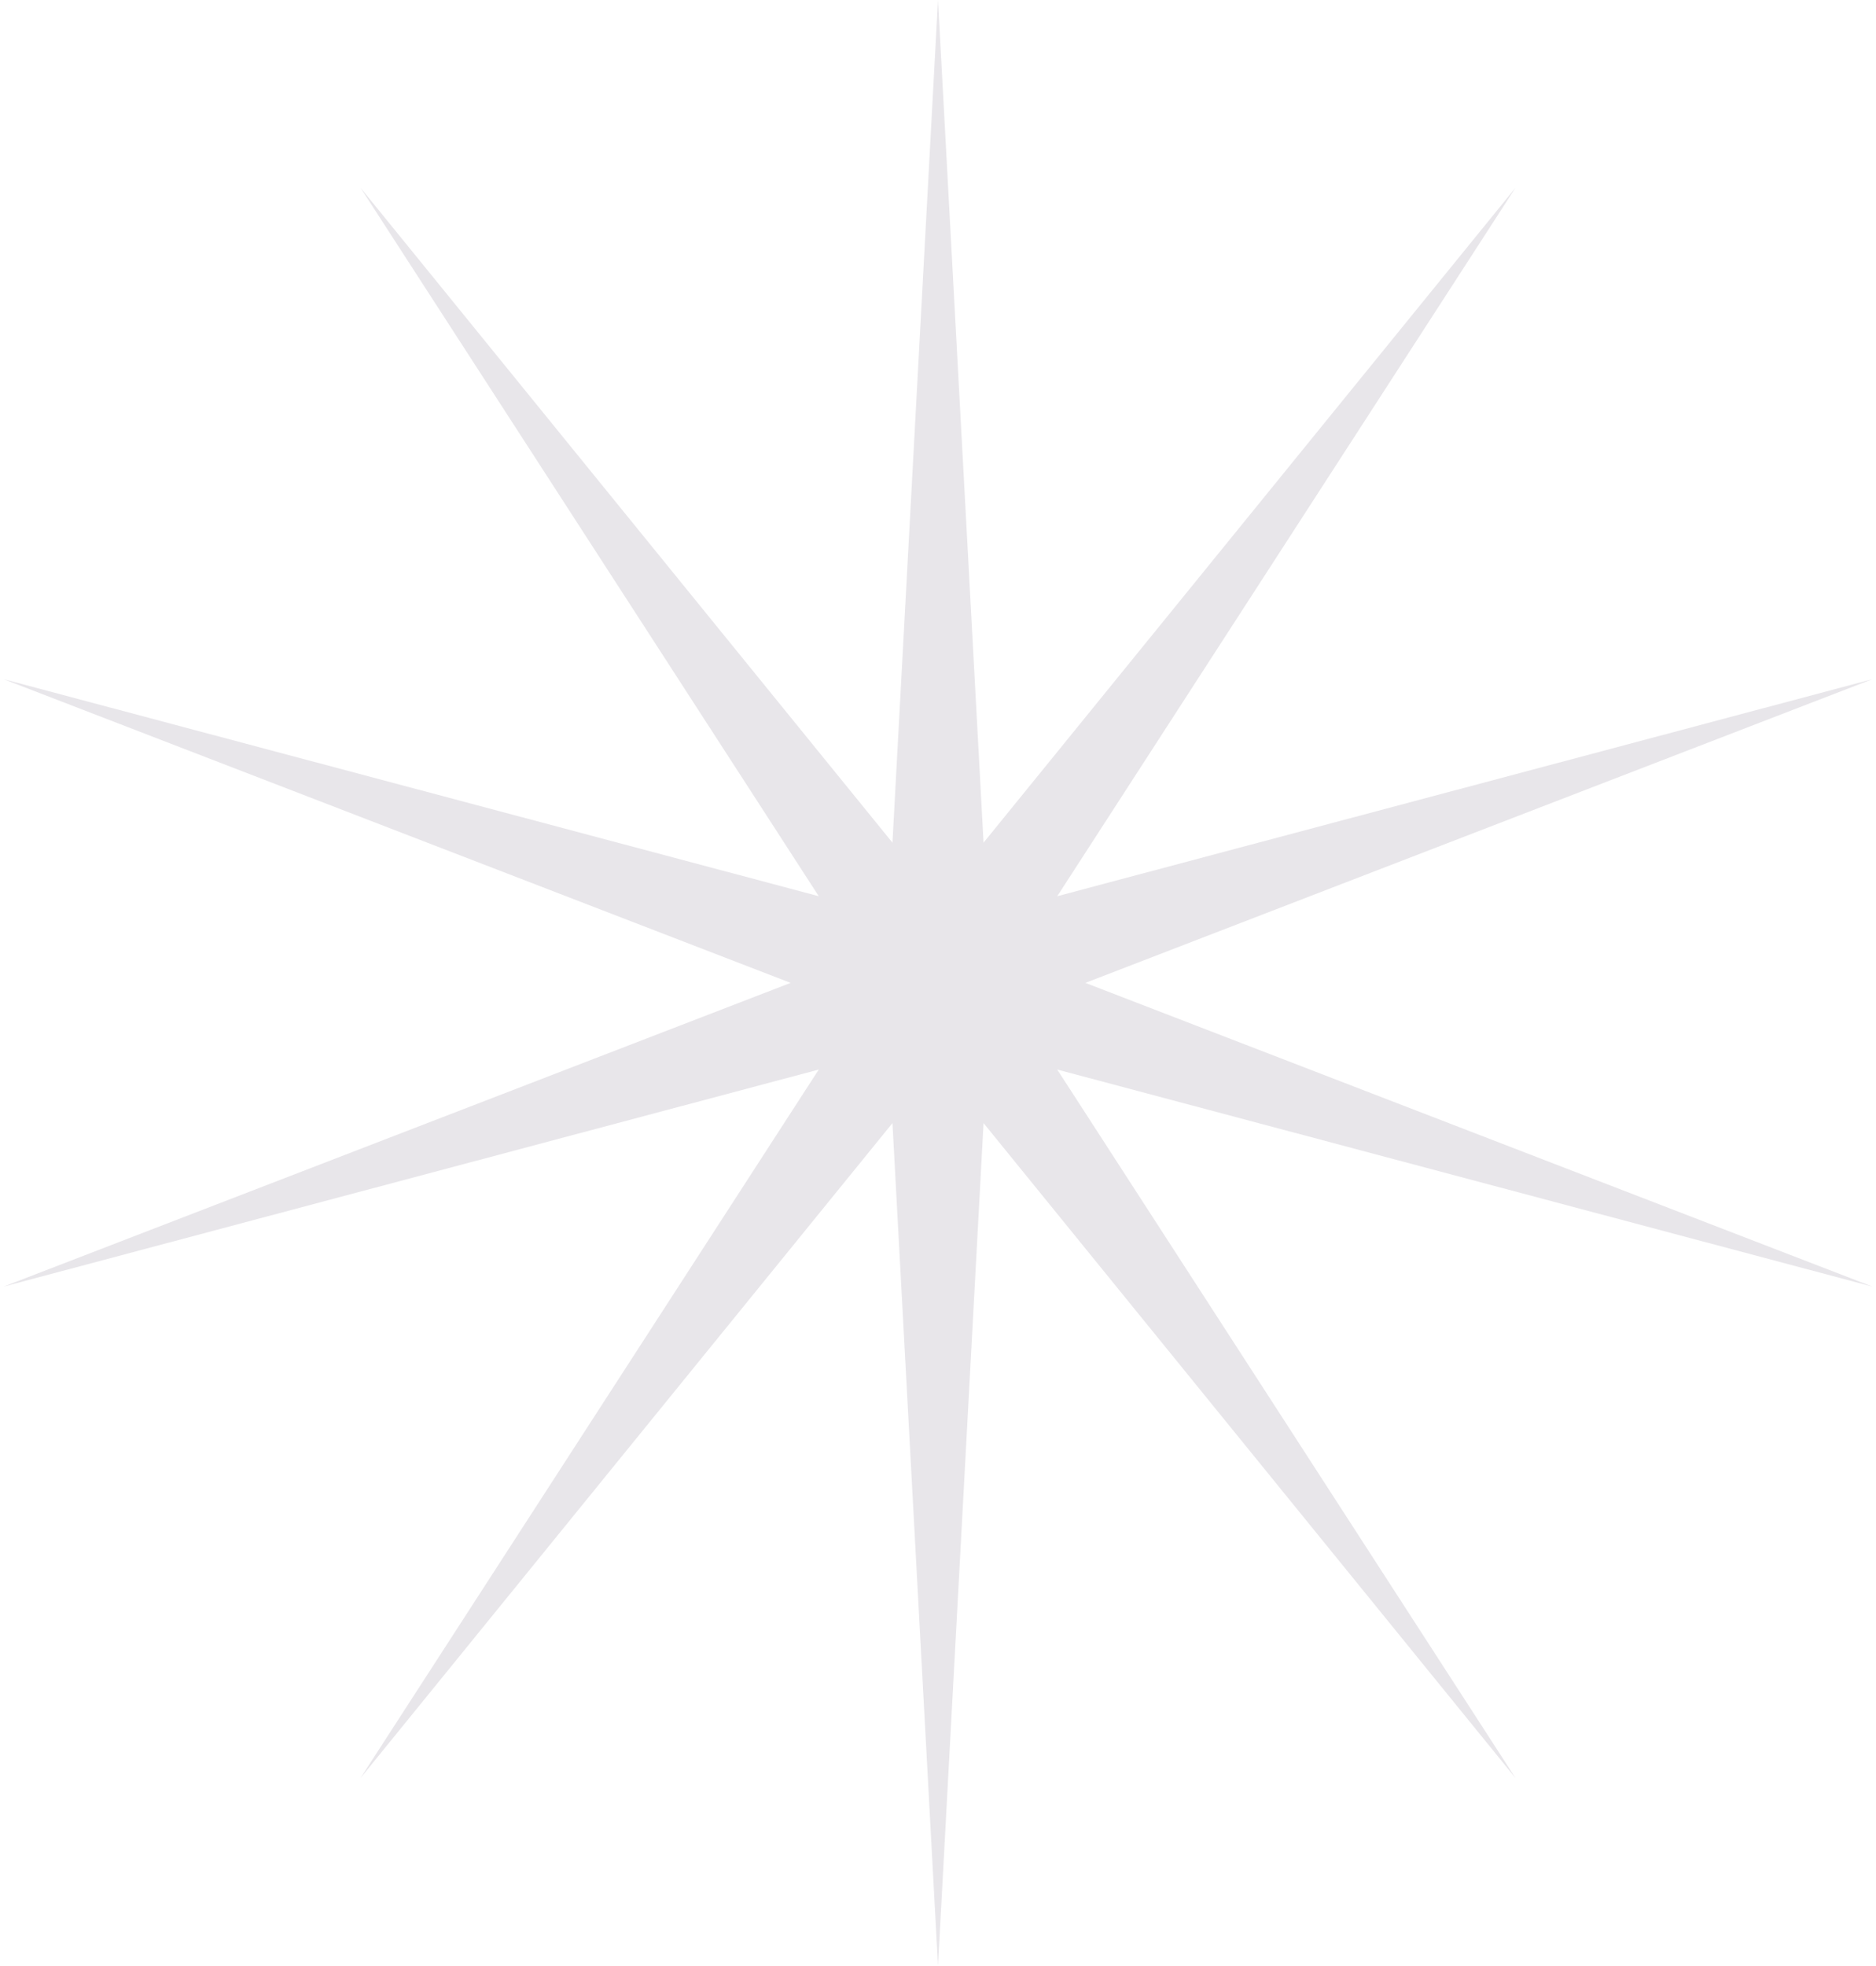 <svg width="337" height="353" viewBox="0 0 337 353" fill="none" xmlns="http://www.w3.org/2000/svg">
<path d="M168.5 0L176.681 151.321L272.244 33.709L189.919 160.938L336.361 121.958L194.975 176.5L336.361 231.042L189.919 192.062L272.244 319.292L176.681 201.679L168.5 353L160.319 201.679L64.756 319.292L147.081 192.062L0.639 231.042L142.025 176.5L0.639 121.958L147.081 160.938L64.756 33.709L160.319 151.321L168.5 0Z" fill="#E8E6EA"/>
</svg>
